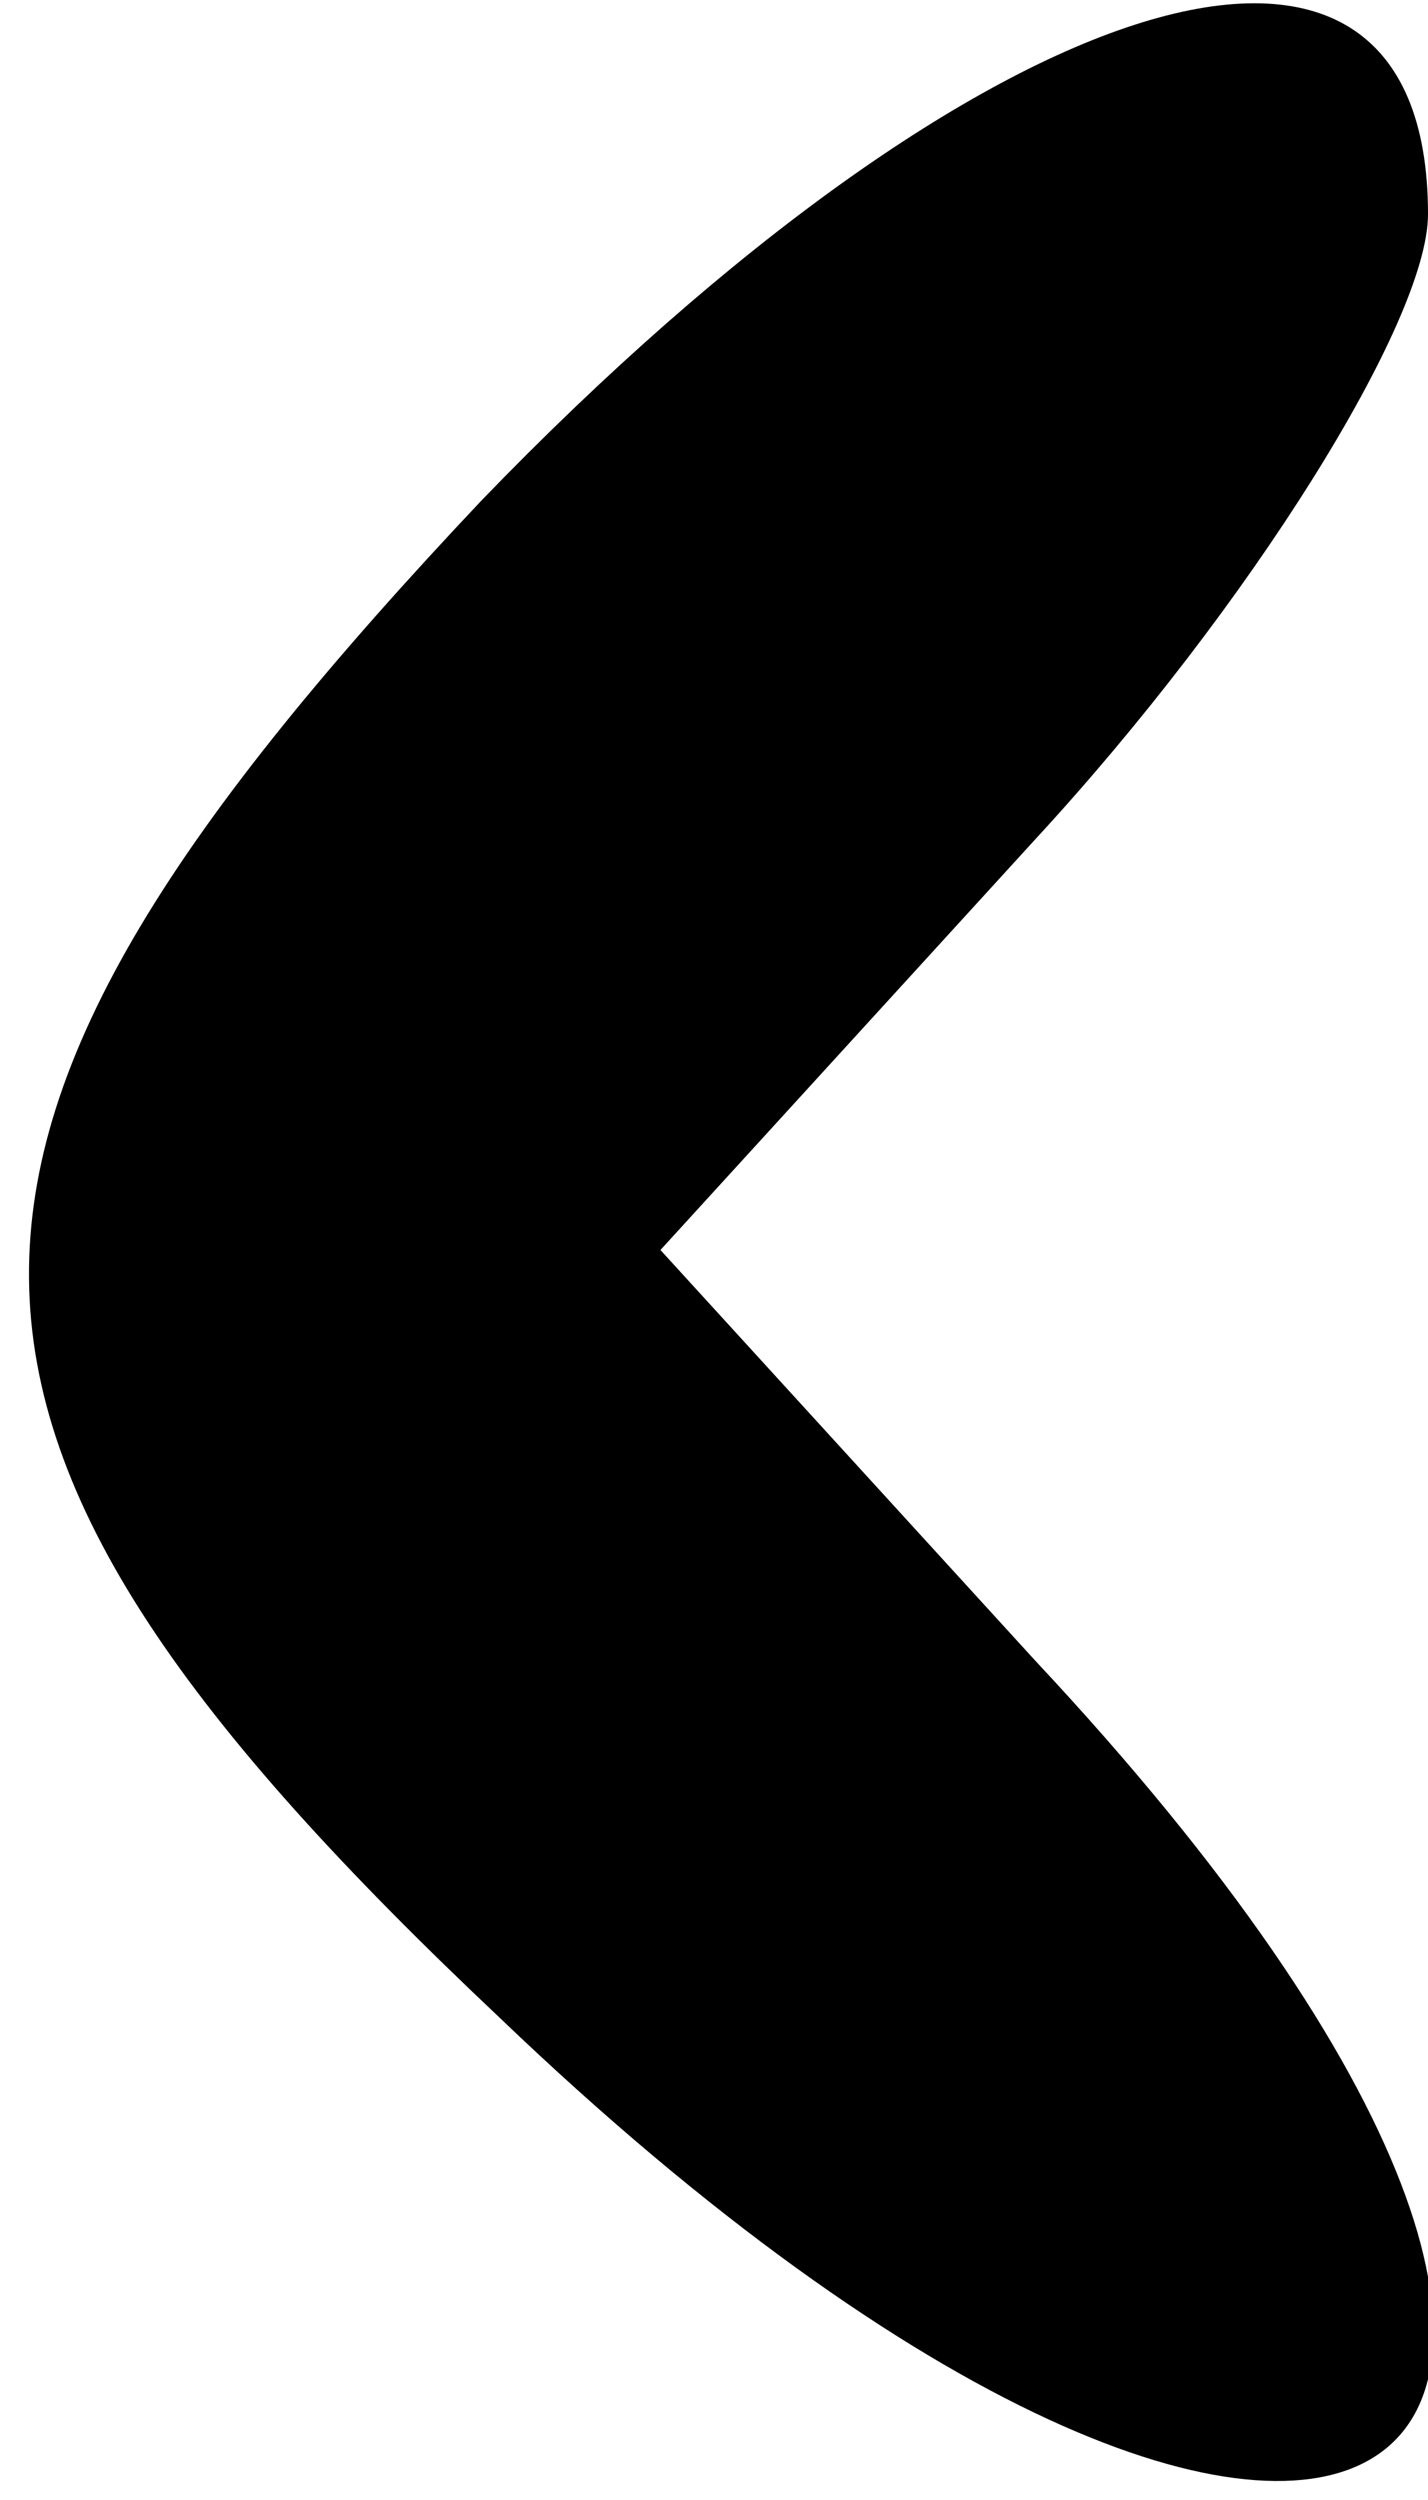 <?xml version="1.0" standalone="no"?>
<!DOCTYPE svg PUBLIC "-//W3C//DTD SVG 20010904//EN"
 "http://www.w3.org/TR/2001/REC-SVG-20010904/DTD/svg10.dtd">
<svg version="1.0" xmlns="http://www.w3.org/2000/svg"
 width="8pt" height="14pt" viewBox="0 0 8 14"
 preserveAspectRatio="xMidYMid meet">

<g transform="translate(0,14) scale(0.1,-0.1)"
fill="#000000" stroke="none">
<path d="M27 112 c-34 -36 -34 -52 1 -85 47 -45 74 -27 30 20 l-21 23 21 23
c12 13 22 29 22 35 0 21 -25 13 -53 -16z"/>
</g>
</svg>
